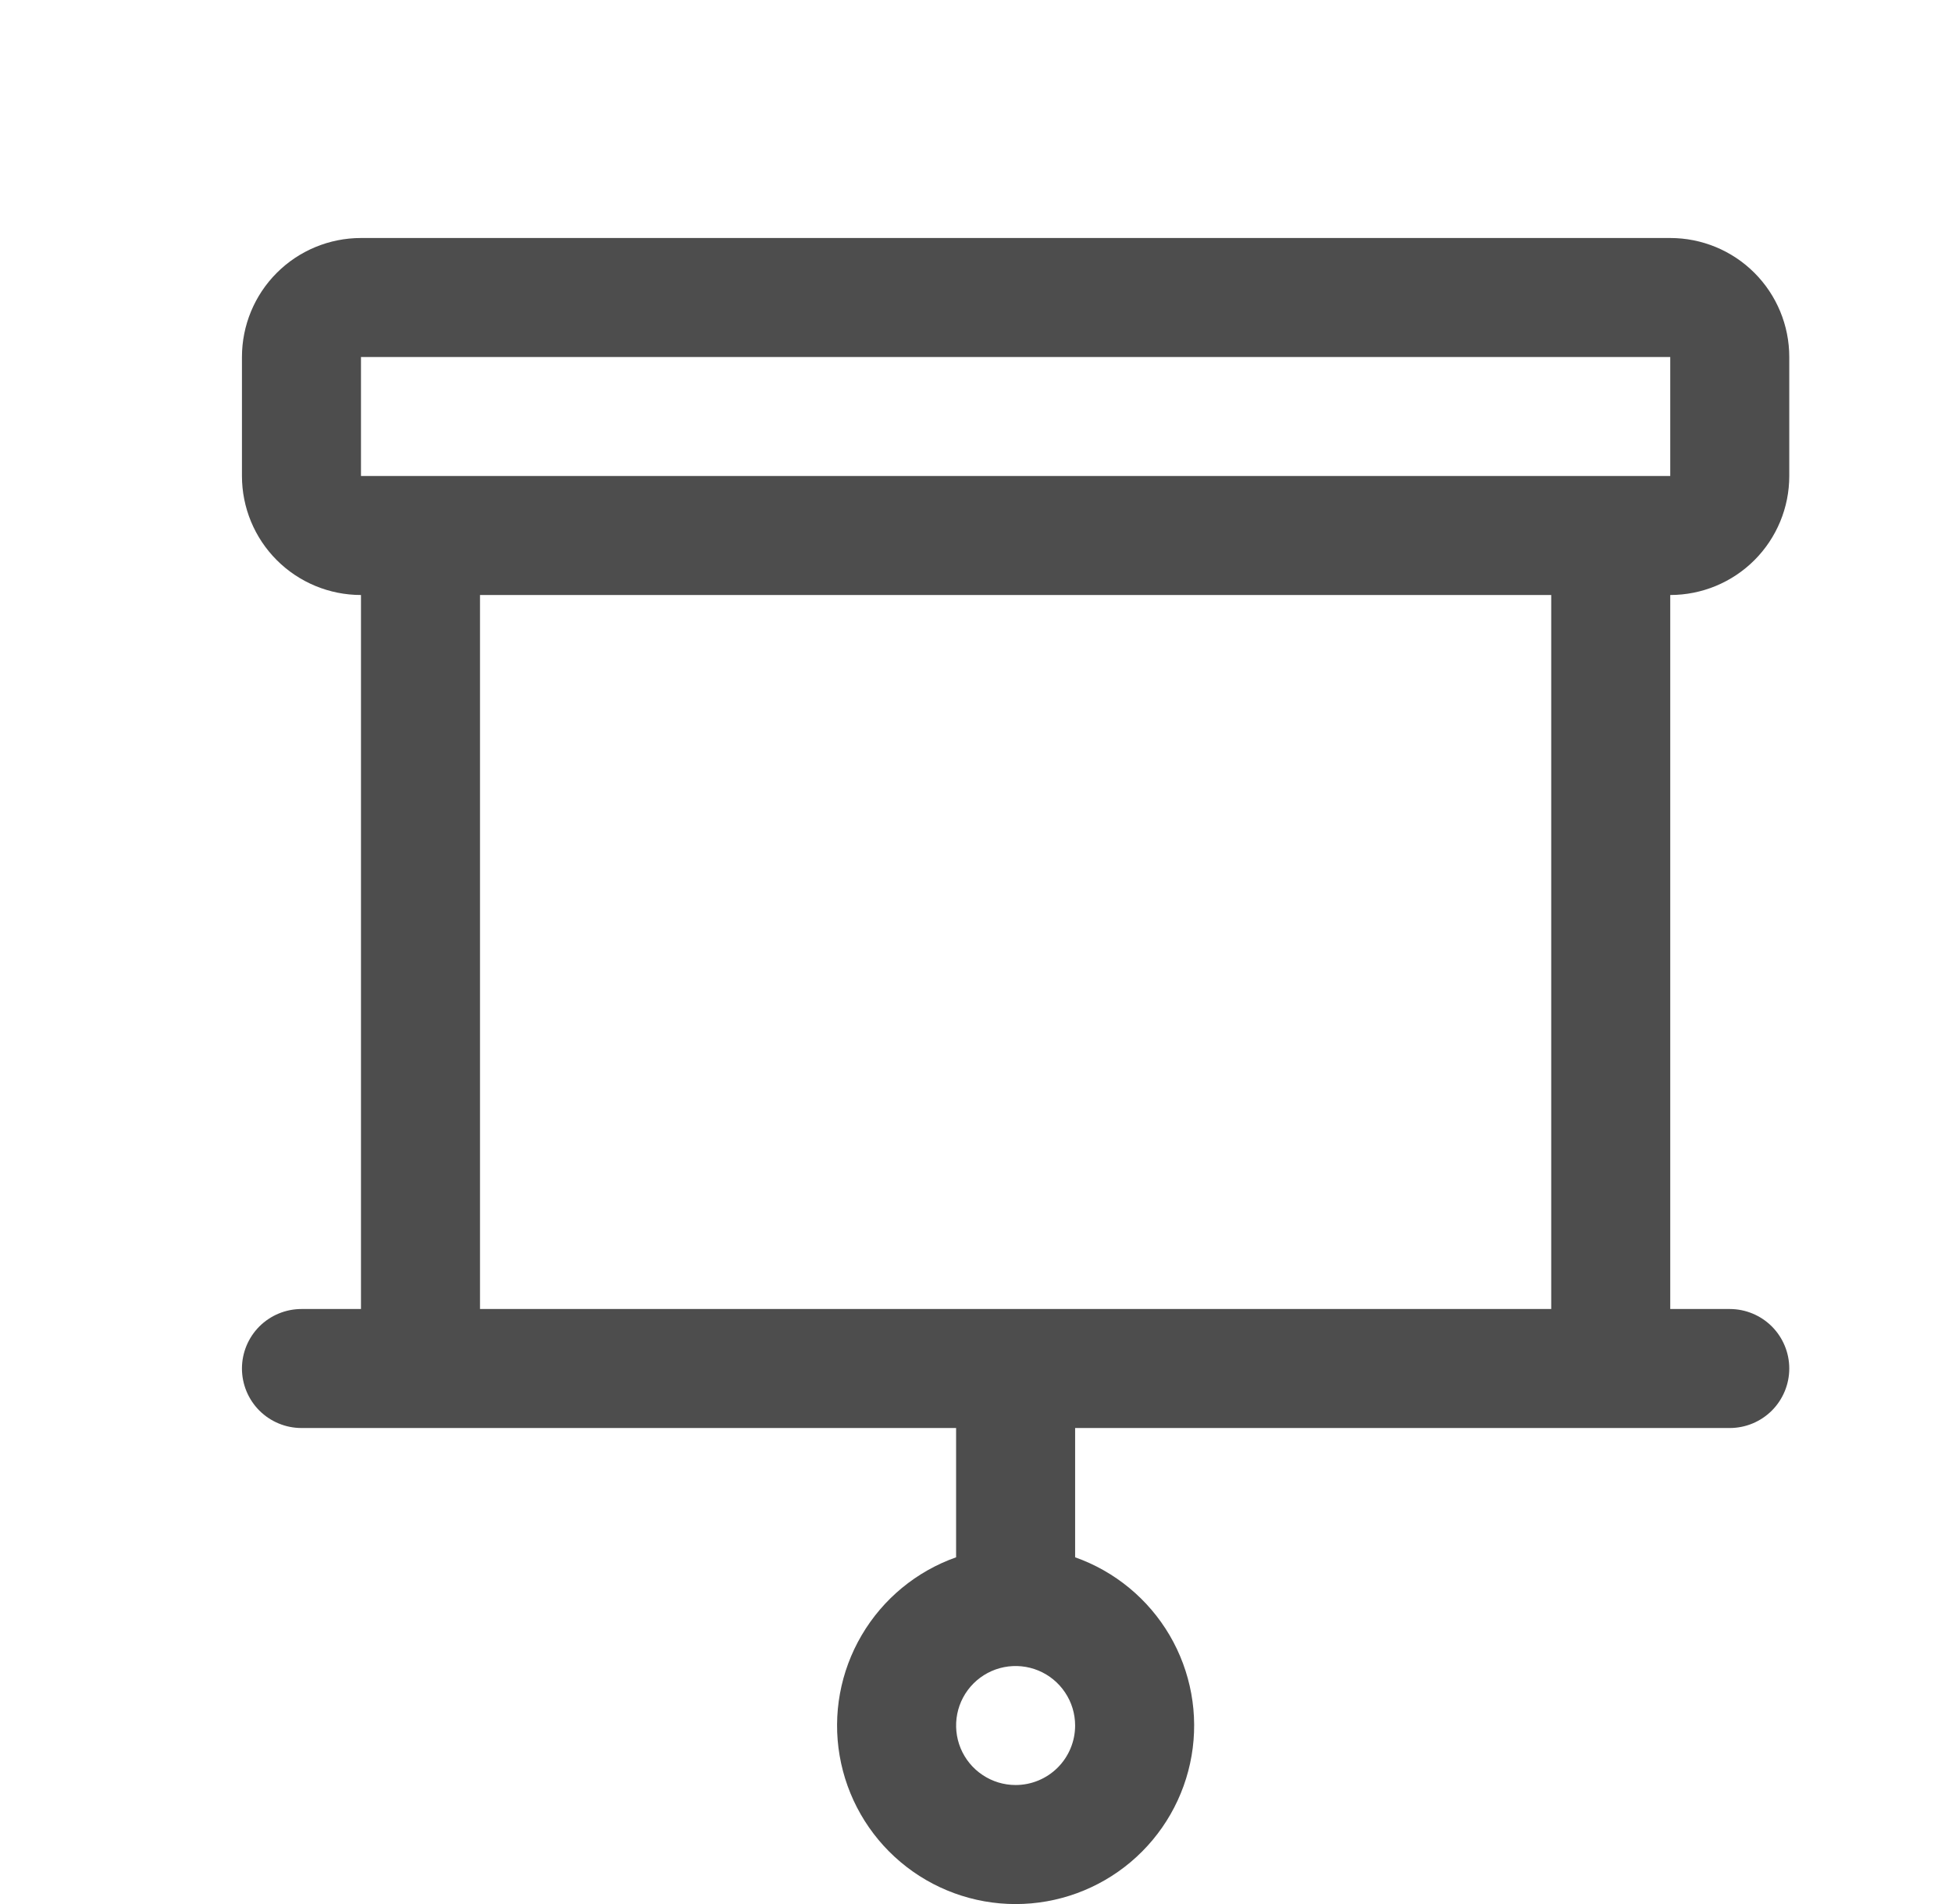 <svg width="41" height="40" viewBox="0 0 41 40" fill="none" xmlns="http://www.w3.org/2000/svg">
<g clip-path="url(#clip0_1713_16400)">
<path d="M37.582 10V7.5C37.582 6.837 37.319 6.201 36.85 5.732C36.381 5.263 35.745 5 35.082 5H7.582C6.919 5 6.283 5.263 5.814 5.732C5.345 6.201 5.082 6.837 5.082 7.5V10C5.082 10.663 5.345 11.299 5.814 11.768C6.283 12.237 6.919 12.5 7.582 12.5V27.5H6.332C6.001 27.5 5.683 27.632 5.448 27.866C5.214 28.101 5.082 28.419 5.082 28.75C5.082 29.081 5.214 29.399 5.448 29.634C5.683 29.868 6.001 30 6.332 30H20.082V32.716C19.248 33.011 18.545 33.591 18.098 34.354C17.65 35.117 17.486 36.013 17.636 36.885C17.786 37.757 18.239 38.548 18.915 39.118C19.591 39.688 20.447 40.001 21.332 40.001C22.217 40.001 23.073 39.688 23.749 39.118C24.425 38.548 24.878 37.757 25.028 36.885C25.178 36.013 25.014 35.117 24.567 34.354C24.119 33.591 23.416 33.011 22.582 32.716V30H36.332C36.664 30 36.981 29.868 37.216 29.634C37.45 29.399 37.582 29.081 37.582 28.75C37.582 28.419 37.45 28.101 37.216 27.866C36.981 27.632 36.664 27.5 36.332 27.5H35.082V12.5C35.745 12.5 36.381 12.237 36.85 11.768C37.319 11.299 37.582 10.663 37.582 10ZM21.332 37.5C21.085 37.5 20.843 37.427 20.638 37.289C20.432 37.152 20.272 36.957 20.177 36.728C20.083 36.5 20.058 36.249 20.106 36.006C20.154 35.764 20.273 35.541 20.448 35.366C20.623 35.191 20.846 35.072 21.088 35.024C21.331 34.976 21.582 35.001 21.81 35.095C22.039 35.19 22.234 35.35 22.371 35.556C22.509 35.761 22.582 36.003 22.582 36.25C22.582 36.581 22.45 36.9 22.216 37.134C21.982 37.368 21.664 37.5 21.332 37.5ZM7.582 7.5H35.082V10H7.582V7.5ZM32.582 27.5H10.082V12.5H32.582V27.5Z" fill="#4D4D4D"/>
</g>
<defs>
<clipPath id="clip0_1713_16400">
<rect width="40" height="40" fill="white" transform="translate(0.832)"/>
</clipPath>
</defs>
</svg>
